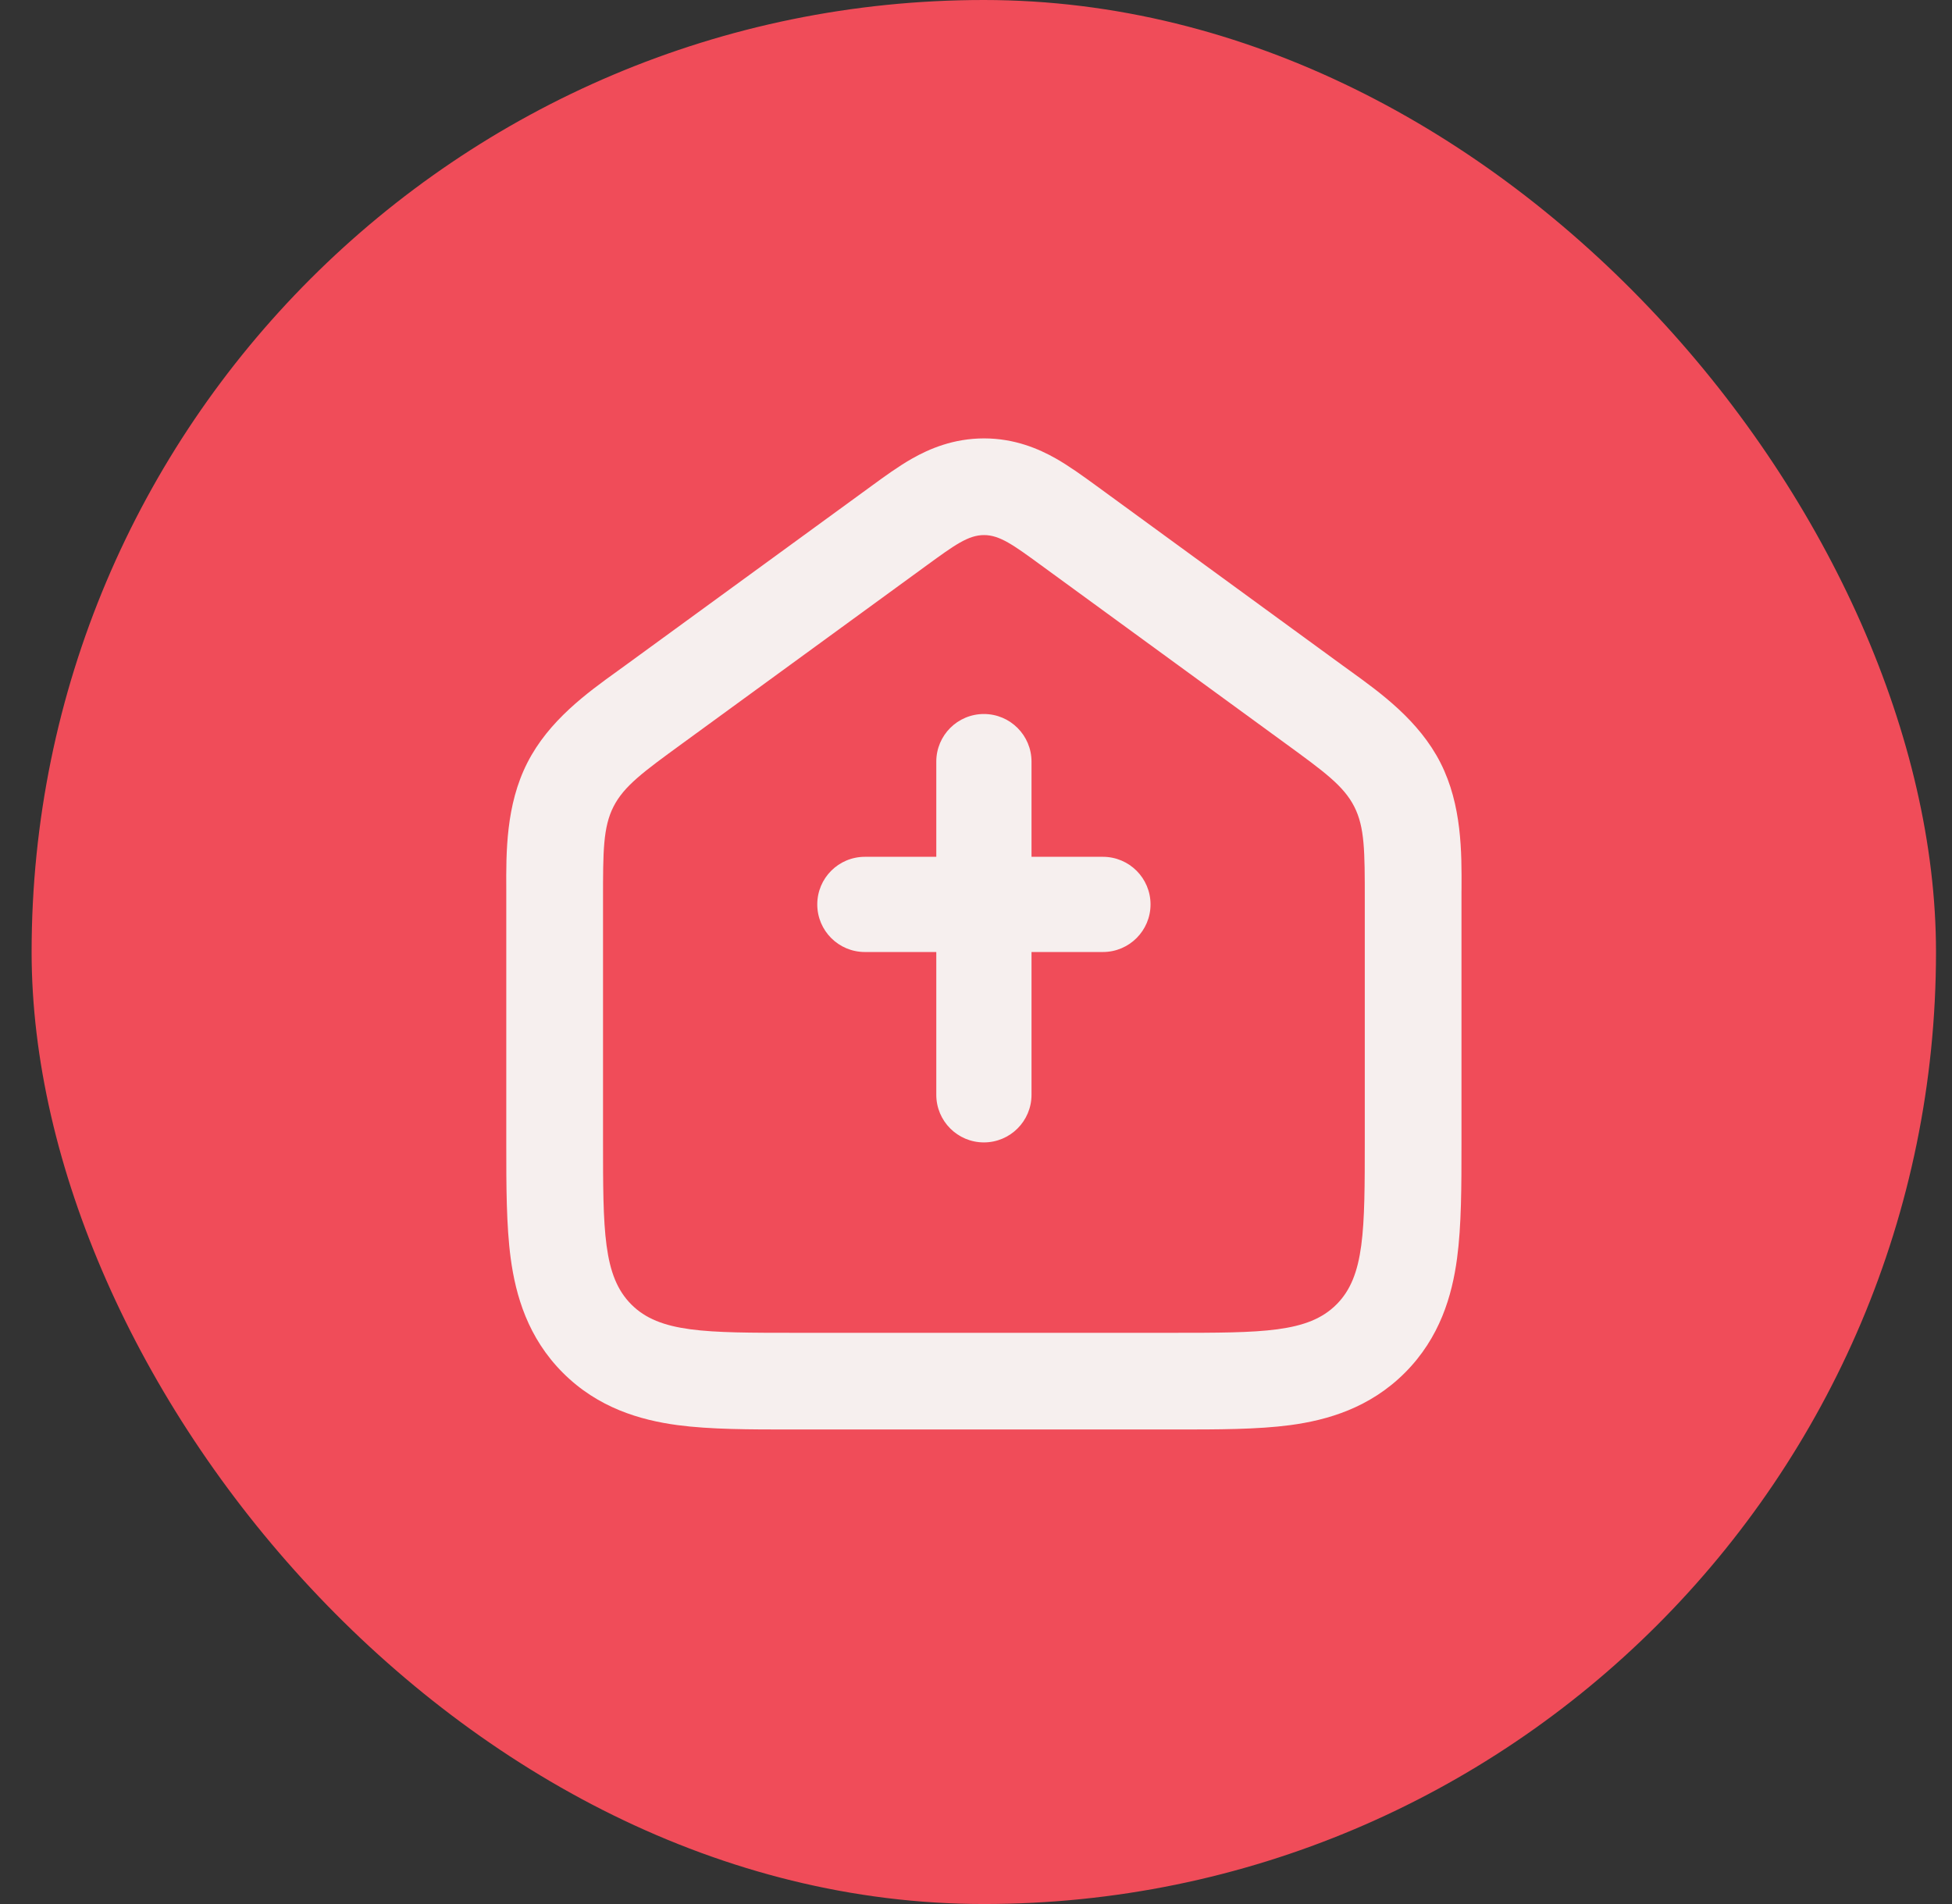 <svg width="41" height="40" viewBox="0 0 41 40" fill="none" xmlns="http://www.w3.org/2000/svg">
<rect x="0" y="0" width="41" height="40" fill="#333333" stroke="none"/>
<g clip-path="url(#clip0_2039_14642)">
<rect x="0.664" width="40" height="40" rx="20" fill="#F04C59"/>
<path d="M19.666 16C19.666 15.448 20.113 15 20.666 15C21.218 15 21.666 15.448 21.666 16V18H23.166C23.718 18 24.166 18.448 24.166 19C24.166 19.552 23.718 20 23.166 20H21.666V23C21.666 23.552 21.218 24 20.666 24C20.113 24 19.666 23.552 19.666 23V20H18.166C17.613 20 17.166 19.552 17.166 19C17.166 18.448 17.613 18 18.166 18H19.666V16Z" fill="#F6EFEE"/>
<path fill-rule="evenodd" clip-rule="evenodd" d="M10.634 24.048L10.634 18.9C10.634 18.831 10.634 18.761 10.634 18.689C10.63 17.909 10.624 16.913 11.076 16.025C11.527 15.137 12.335 14.555 12.968 14.099C13.026 14.057 13.083 14.015 13.139 13.975L18.325 10.195C18.568 10.017 18.871 9.796 19.161 9.632C19.518 9.43 20.025 9.21 20.669 9.21C21.313 9.21 21.82 9.43 22.177 9.632C22.467 9.797 22.77 10.018 23.013 10.195L28.195 13.976C28.249 14.016 28.306 14.056 28.364 14.098L28.365 14.099C28.997 14.555 29.805 15.138 30.256 16.025C30.707 16.913 30.702 17.909 30.698 18.688C30.698 18.702 30.698 18.715 30.697 18.729C30.697 18.787 30.697 18.843 30.697 18.899L30.697 24.048C30.697 24.909 30.697 25.746 30.604 26.437C30.5 27.215 30.245 28.103 29.507 28.841C28.769 29.579 27.881 29.834 27.103 29.939C26.412 30.031 25.575 30.031 24.714 30.031H16.618C15.756 30.031 14.919 30.031 14.229 29.939C13.45 29.834 12.562 29.579 11.824 28.841C11.086 28.103 10.832 27.215 10.727 26.437C10.634 25.746 10.634 24.909 10.634 24.048ZM13.261 27.405C12.666 26.81 12.666 25.852 12.666 23.937V18.9C12.666 17.887 12.666 17.38 12.886 16.946C13.107 16.512 13.516 16.214 14.335 15.617L19.472 11.872C20.049 11.452 20.338 11.241 20.669 11.241C21 11.241 21.288 11.452 21.865 11.873L26.997 15.617C27.816 16.214 28.225 16.512 28.445 16.946C28.666 17.38 28.666 17.886 28.666 18.899V23.937C28.666 25.852 28.666 26.81 28.071 27.405C27.476 28 26.518 28 24.603 28H16.728C14.813 28 13.855 28 13.261 27.405Z" fill="#F6EFEE"/>
</g>
<defs>
<clipPath id="clip0_2039_14642">
<rect width="40" height="40" fill="white" transform="translate(0.664)"/>
</clipPath>
</defs>
</svg>
